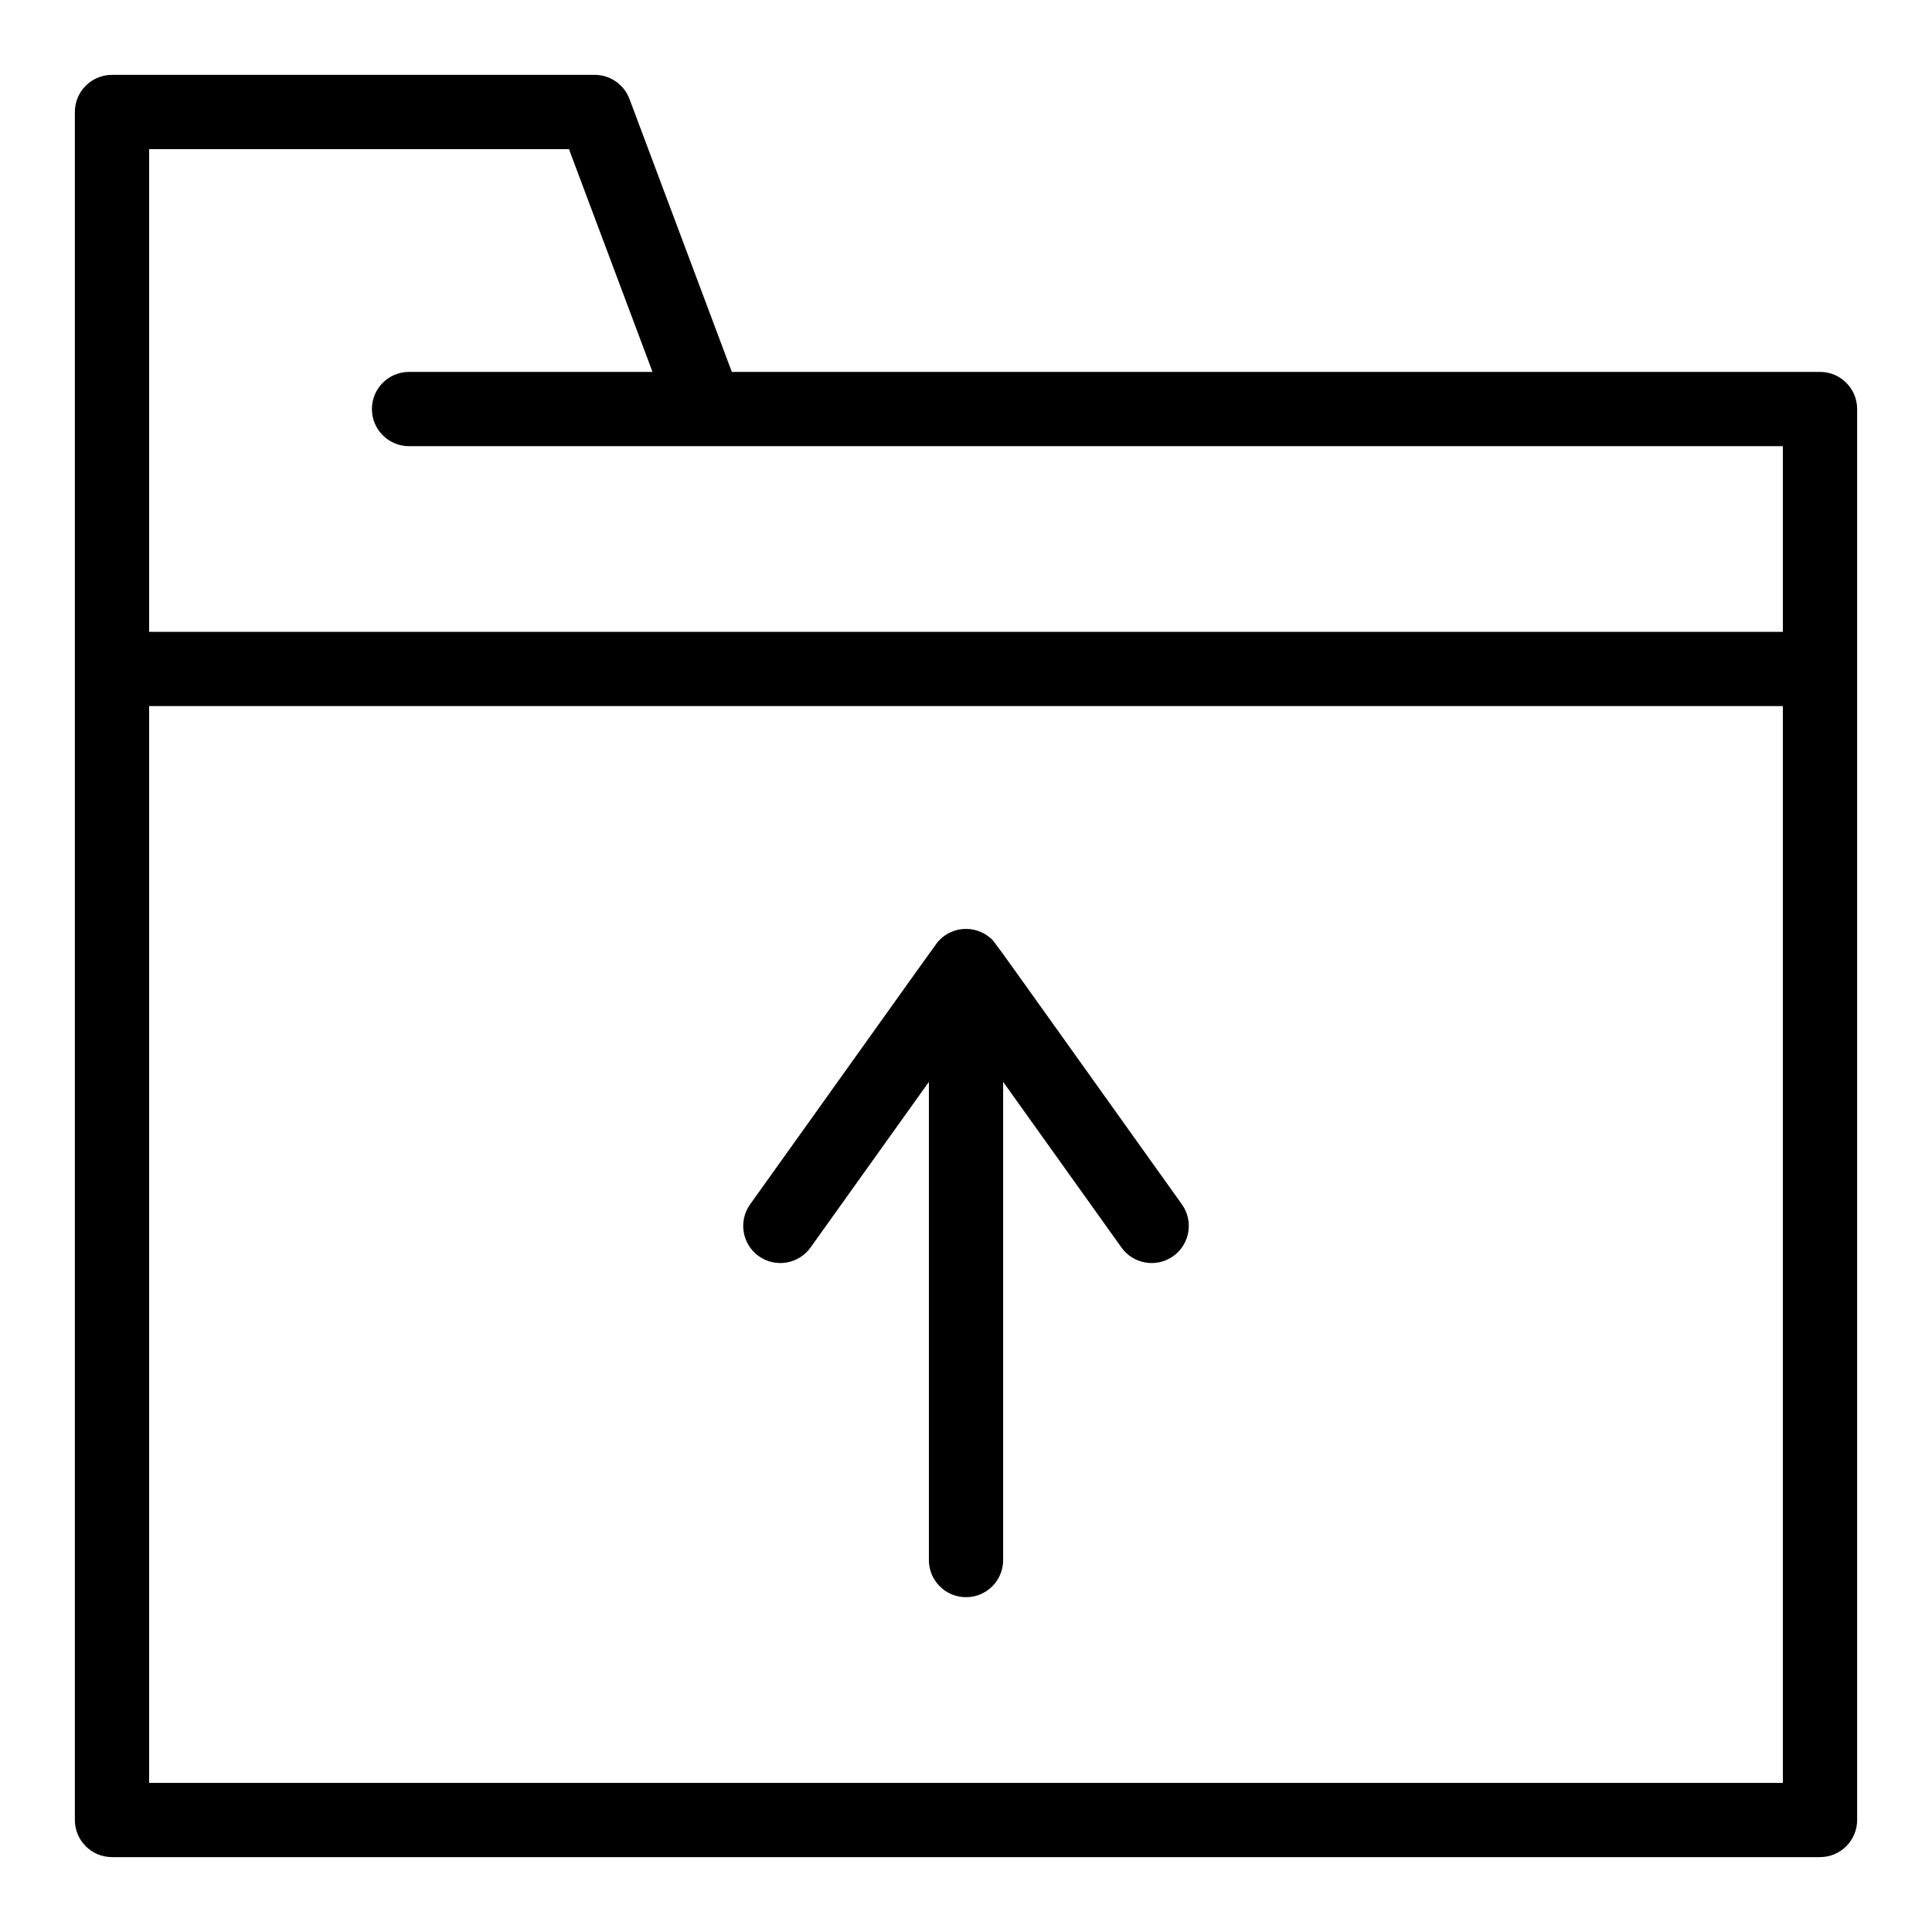 <?xml version="1.0" encoding="UTF-8"?>
<!-- Uploaded to: SVG Repo, www.svgrepo.com, Generator: SVG Repo Mixer Tools -->
<svg fill="#000000" width="800px" height="800px" version="1.1" viewBox="144 144 512 512" xmlns="http://www.w3.org/2000/svg">
 <g>
  <path d="m626.32 242.56h-288.38l-27.125-72.336c-1.441-3.84-5.113-6.387-9.215-6.387h-127.92c-5.434 0-9.84 4.406-9.84 9.84v452.64c0 5.434 4.406 9.84 9.84 9.84h452.64c5.434 0 9.84-4.406 9.84-9.84v-373.92c0-5.434-4.406-9.84-9.84-9.84zm-442.8-59.039h111.26l22.141 59.039h-64.523c-5.434 0-9.84 4.406-9.84 9.84 0 5.434 4.406 9.84 9.84 9.84 107.93 0.004 252.75 0 364.08 0v49.199h-432.96v-127.92zm0 432.96v-285.36h432.96v285.36z"/>
  <path d="m406.35 392.49c-3.894-3.293-9.812-3.117-13.484 0.746-0.754 0.797 2.234-3.285-50.074 69.926-3.16 4.422-2.137 10.566 2.285 13.727 4.422 3.156 10.566 2.133 13.727-2.289l31.359-43.895v126.73c0 5.434 4.406 9.84 9.84 9.84s9.84-4.406 9.84-9.84v-126.73l31.352 43.895c3.164 4.43 9.309 5.441 13.727 2.289 4.422-3.16 5.445-9.305 2.289-13.727-52.23-73.102-49.48-69.512-50.859-70.672z"/>
 </g>
</svg>